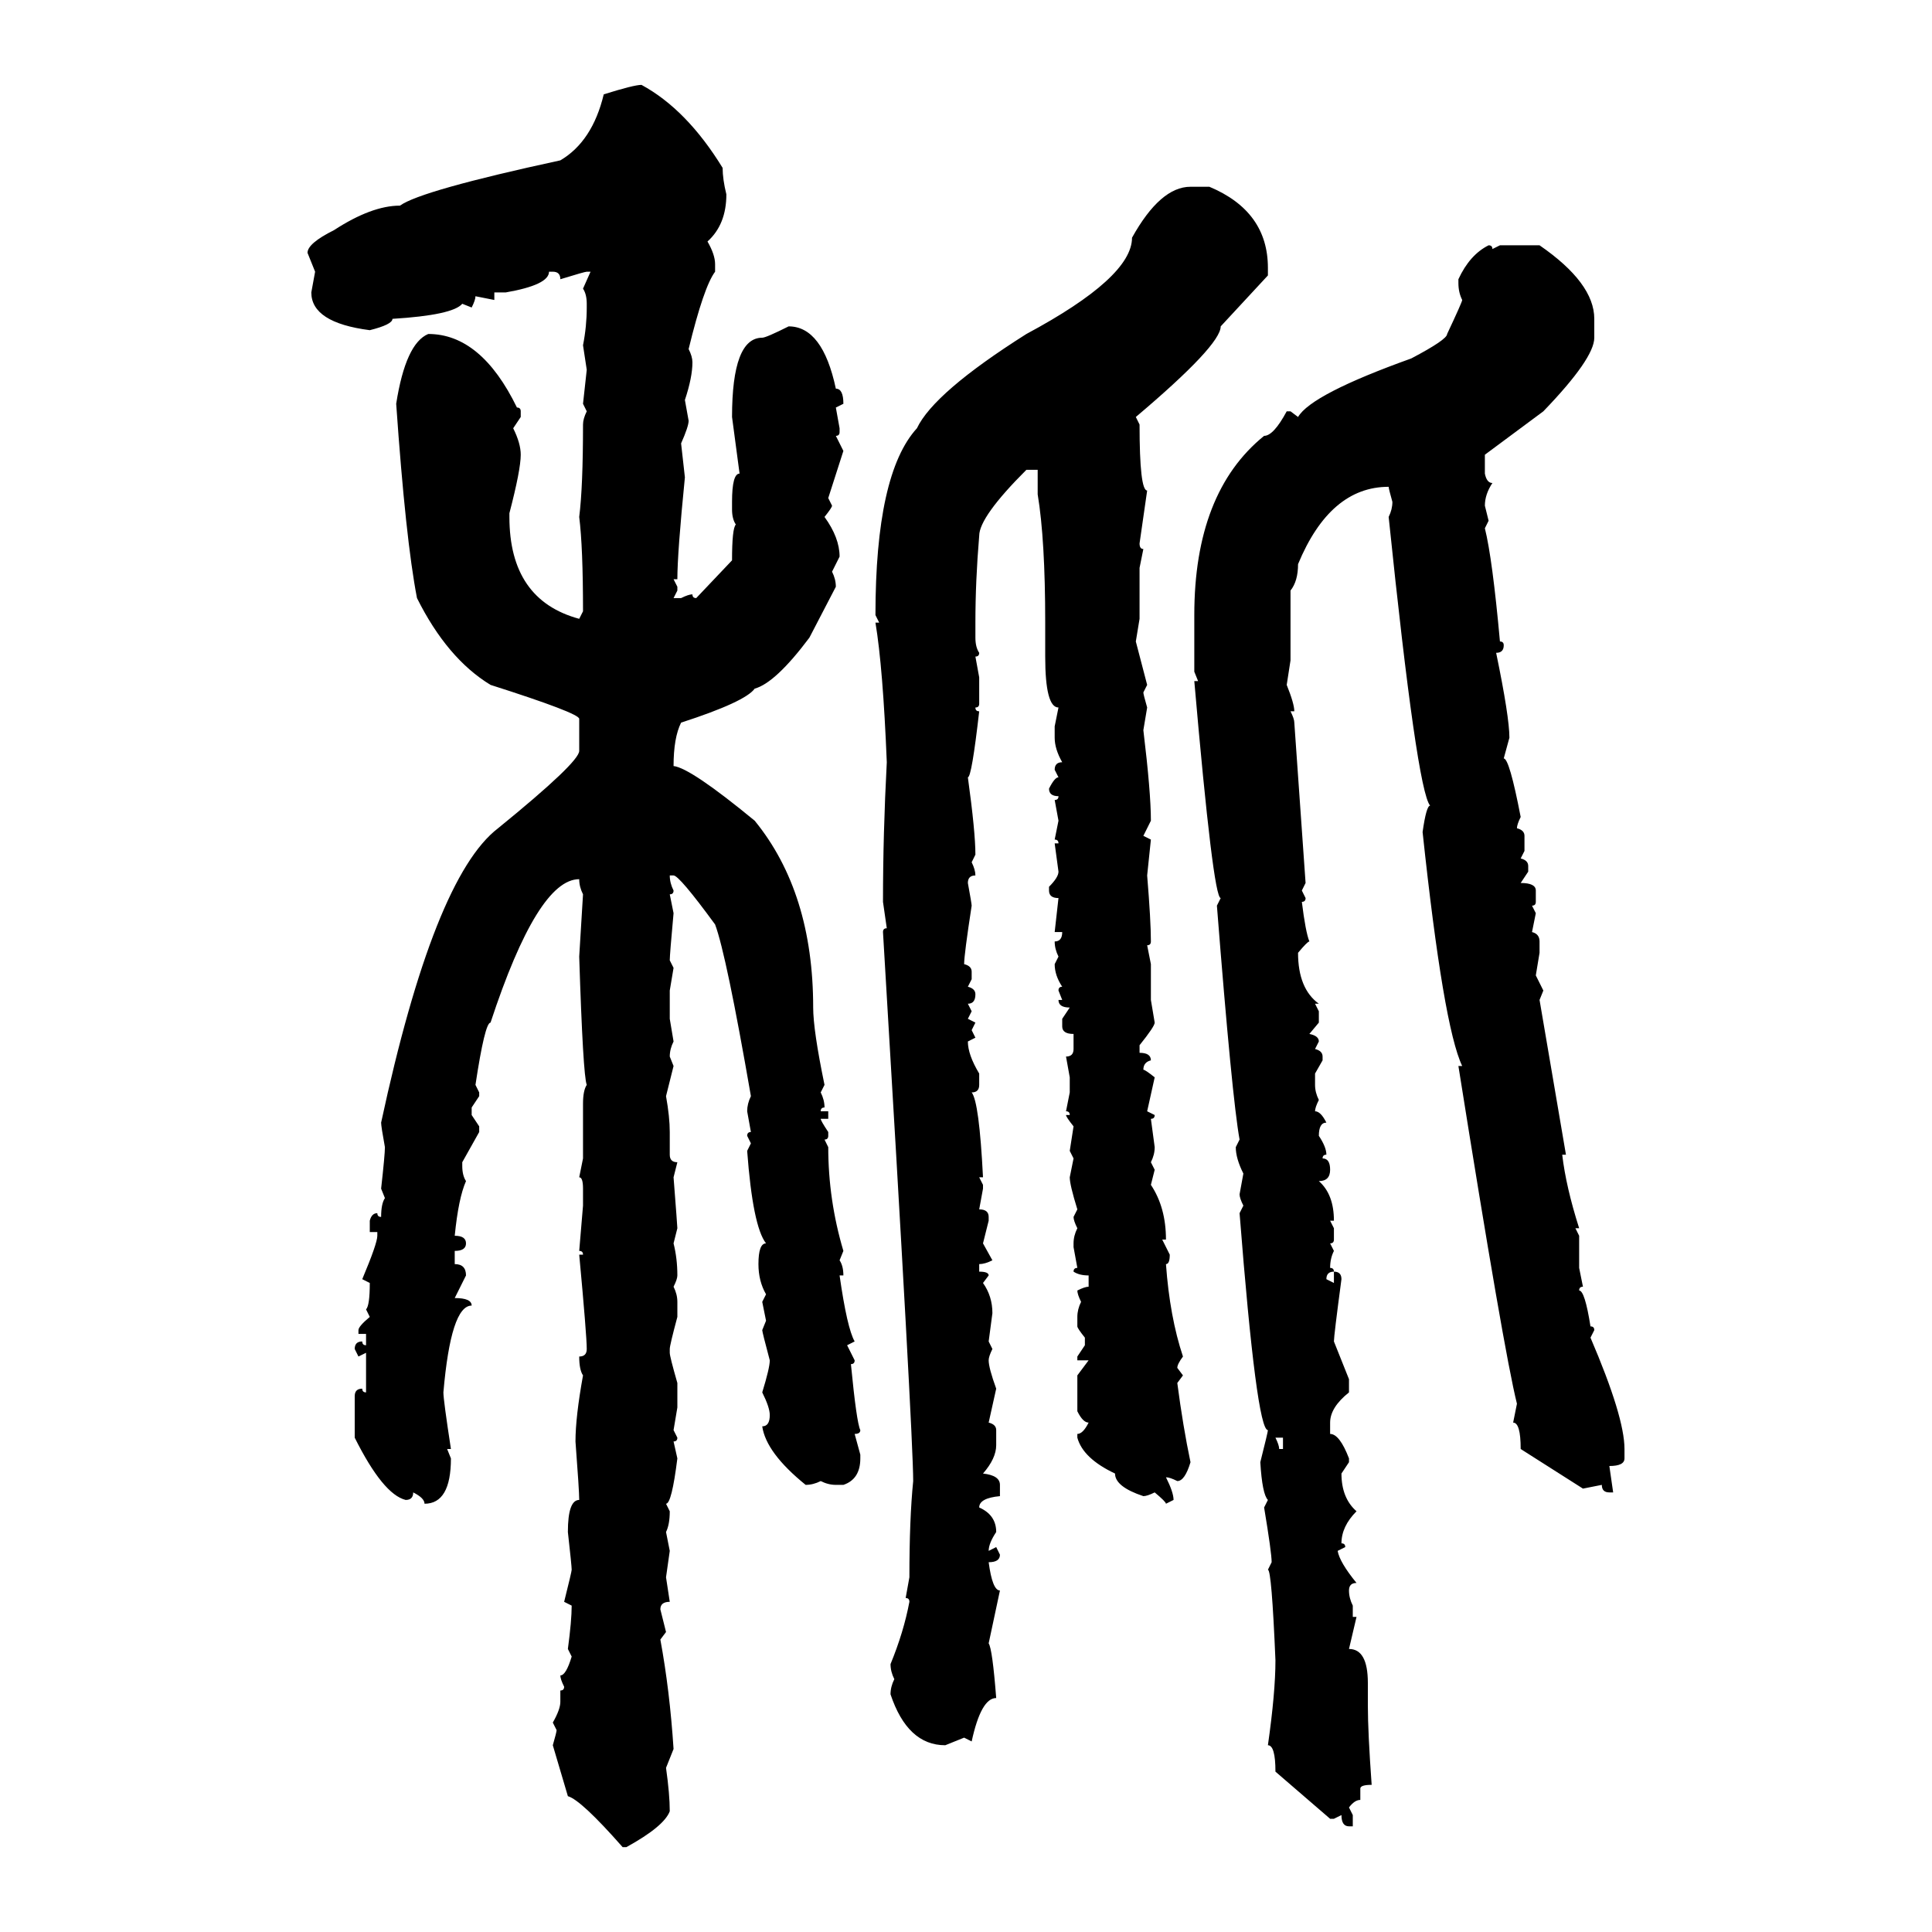 <svg xmlns="http://www.w3.org/2000/svg" xmlns:xlink="http://www.w3.org/1999/xlink" width="300" height="300"><path d="M99.61 13.18L99.61 13.18Q106.64 16.99 112.21 26.07L112.21 26.07Q112.21 27.83 112.79 30.18L112.79 30.18Q112.79 34.86 109.86 37.50L109.86 37.50Q111.04 39.55 111.04 41.02L111.04 41.02L111.04 42.19Q109.28 44.53 106.93 54.20L106.93 54.20Q107.52 55.37 107.52 56.25L107.52 56.25Q107.52 58.59 106.35 62.11L106.35 62.11L106.93 65.33Q106.93 66.21 105.76 68.85L105.76 68.85L106.35 74.12Q105.18 85.84 105.18 89.94L105.18 89.94L104.59 89.94L105.18 91.11L105.18 91.70L104.59 92.87L105.76 92.87Q106.93 92.29 107.52 92.29L107.52 92.29Q107.52 92.87 108.11 92.87L108.11 92.87L113.67 87.01Q113.67 82.03 114.26 81.45L114.26 81.45Q113.67 80.57 113.67 79.10L113.67 79.10L113.67 77.93Q113.67 73.54 114.84 73.54L114.84 73.54L113.67 64.75Q113.67 52.44 118.36 52.44L118.36 52.44Q118.95 52.44 122.46 50.68L122.46 50.68Q127.73 50.68 129.79 60.35L129.79 60.35Q130.96 60.35 130.96 62.70L130.96 62.70L129.79 63.28L130.37 66.50L130.37 67.09Q130.37 67.68 129.79 67.68L129.79 67.68L130.96 70.02L128.61 77.34L129.20 78.52Q129.20 78.81 128.03 80.27L128.03 80.27Q130.37 83.50 130.37 86.43L130.37 86.43L129.20 88.77Q129.79 89.94 129.79 91.11L129.79 91.11L125.68 99.02Q120.41 106.05 117.19 106.93L117.19 106.93Q115.72 108.98 105.76 112.21L105.76 112.21Q104.59 114.55 104.59 118.95L104.59 118.95Q107.23 119.24 117.19 127.44L117.19 127.44Q126.27 138.57 126.27 156.45L126.27 156.45Q126.27 159.96 128.03 168.46L128.03 168.46L127.44 169.63Q128.03 170.80 128.03 171.97L128.03 171.97Q127.44 171.97 127.44 172.56L127.44 172.56L128.61 172.56L128.61 173.73L127.44 173.73Q127.44 174.02 128.61 175.78L128.61 175.78L128.61 176.37Q128.61 176.95 128.03 176.95L128.03 176.95L128.61 178.13Q128.61 186.33 130.96 194.24L130.96 194.24L130.37 195.70Q130.96 196.58 130.96 198.05L130.96 198.05L130.37 198.05Q131.54 206.25 132.71 208.30L132.71 208.30L131.54 208.89L132.71 211.23Q132.71 211.82 132.13 211.82L132.13 211.82Q133.01 220.90 133.59 222.07L133.59 222.07Q133.59 222.66 132.71 222.66L132.71 222.66L133.59 225.88L133.59 226.46Q133.59 229.69 130.96 230.57L130.96 230.57L129.79 230.57Q128.61 230.57 127.44 229.98L127.44 229.98Q126.27 230.57 125.10 230.57L125.10 230.57Q118.95 225.59 118.36 221.48L118.36 221.48Q119.53 221.48 119.53 219.73L119.53 219.73Q119.53 218.55 118.36 216.21L118.36 216.21Q119.53 212.40 119.53 211.23L119.53 211.23Q118.36 206.84 118.36 206.54L118.36 206.54L118.95 205.08L118.36 202.15L118.95 200.98Q117.77 198.93 117.77 196.29L117.77 196.29Q117.77 193.07 118.95 193.07L118.95 193.07Q116.89 190.43 116.02 178.71L116.02 178.71L116.60 177.54L116.02 176.37Q116.02 175.78 116.60 175.78L116.60 175.78L116.02 172.56Q116.02 171.39 116.60 170.21L116.60 170.21Q112.79 148.24 111.04 143.55L111.04 143.55Q105.47 135.94 104.59 135.94L104.59 135.94L104.00 135.94Q104.00 137.11 104.59 138.28L104.59 138.28Q104.59 138.87 104.00 138.87L104.00 138.87L104.59 141.80Q104.00 148.24 104.00 149.12L104.00 149.12L104.59 150.29L104.00 153.81L104.00 158.20L104.59 161.72Q104.00 162.89 104.00 164.06L104.00 164.06L104.59 165.53L103.42 170.21Q104.00 173.44 104.00 175.78L104.00 175.78L104.00 179.30Q104.00 180.47 105.18 180.47L105.18 180.47L104.59 182.81Q105.18 190.43 105.18 190.72L105.18 190.72L104.59 193.07Q105.18 195.41 105.18 198.05L105.18 198.05Q105.18 198.63 104.59 199.80L104.59 199.80Q105.18 200.98 105.18 202.15L105.18 202.15L105.18 204.49Q104.00 208.89 104.00 209.47L104.00 209.47L104.00 210.06Q104.00 210.64 105.18 214.75L105.18 214.75L105.18 218.55L104.59 222.07L105.18 223.24Q105.18 223.83 104.59 223.83L104.59 223.83L105.18 226.46Q104.30 233.50 103.42 233.50L103.42 233.50L104.00 234.67Q104.00 236.72 103.42 237.89L103.42 237.89L104.00 240.82L103.42 244.92L104.00 248.73Q102.54 248.73 102.54 249.90L102.54 249.90L103.42 253.42L102.54 254.59Q104.00 262.50 104.59 271.58L104.59 271.58L103.42 274.51Q104.00 278.61 104.00 281.25L104.00 281.25Q103.13 283.59 97.27 286.82L97.27 286.82L96.68 286.82Q90.23 279.49 88.18 278.91L88.18 278.91L85.84 271.00Q86.43 268.95 86.43 268.65L86.43 268.65L85.84 267.48Q87.01 265.43 87.01 264.26L87.01 264.26L87.01 262.50Q87.60 262.50 87.60 261.91L87.60 261.91Q87.01 260.74 87.01 260.16L87.01 260.16Q87.89 260.16 88.77 257.23L88.77 257.23L88.18 256.05Q88.77 251.66 88.77 249.32L88.77 249.32L87.60 248.73Q88.77 244.04 88.77 243.75L88.77 243.75Q88.77 243.16 88.18 237.89L88.18 237.89Q88.18 232.91 89.94 232.91L89.94 232.91Q89.94 231.45 89.36 223.83L89.36 223.83Q89.36 220.02 90.53 213.57L90.53 213.57Q89.94 212.70 89.94 210.64L89.94 210.64Q91.11 210.64 91.11 209.47L91.11 209.47Q91.11 207.42 89.94 194.82L89.94 194.82L90.53 194.82Q90.53 194.24 89.94 194.24L89.94 194.24L90.53 187.21L90.53 184.57Q90.53 182.81 89.94 182.81L89.94 182.81L90.53 179.88L90.53 171.39Q90.53 169.34 91.11 168.46L91.11 168.46Q90.53 166.99 89.94 148.54L89.94 148.54L90.53 138.87Q89.94 137.70 89.94 136.52L89.94 136.52Q83.50 136.52 76.17 158.79L76.17 158.79Q75.29 158.79 73.83 168.46L73.83 168.46L74.41 169.63L74.41 170.21L73.24 171.97L73.24 173.14L74.41 174.90L74.41 175.78L71.78 180.47L71.78 181.05Q71.78 182.52 72.36 183.40L72.36 183.40Q71.19 186.04 70.61 191.89L70.61 191.89Q72.36 191.89 72.36 193.07L72.36 193.07Q72.36 194.24 70.61 194.24L70.61 194.24L70.61 196.29Q72.36 196.29 72.36 198.05L72.36 198.05L70.61 201.56Q73.24 201.56 73.24 202.73L73.24 202.73Q70.02 202.73 68.85 216.21L68.85 216.21Q68.85 217.38 70.02 225L70.02 225L69.43 225L70.02 226.46Q70.02 233.50 65.92 233.50L65.92 233.50Q65.92 232.62 64.16 231.74L64.16 231.74Q64.16 232.91 62.99 232.91L62.99 232.91Q59.47 232.03 55.08 223.24L55.08 223.24L55.08 216.80Q55.08 215.63 56.25 215.63L56.25 215.63Q56.25 216.21 56.84 216.21L56.84 216.21L56.84 210.06L55.66 210.64L55.08 209.47Q55.08 208.30 56.25 208.30L56.25 208.30Q56.25 208.89 56.84 208.89L56.84 208.89L56.84 207.13L55.66 207.13L55.66 206.54Q55.66 205.96 57.42 204.49L57.42 204.49L56.84 203.32Q57.42 202.73 57.42 199.22L57.42 199.22L56.25 198.63Q58.59 193.07 58.59 191.89L58.59 191.89L58.59 191.31L57.42 191.31L57.42 189.55Q57.71 188.38 58.59 188.38L58.59 188.38Q58.59 188.96 59.18 188.96L59.18 188.96Q59.18 186.91 59.77 186.04L59.77 186.04L59.18 184.57Q59.77 179.30 59.77 178.13L59.77 178.13Q59.18 174.90 59.18 174.32L59.18 174.32Q67.38 136.23 77.34 128.61L77.34 128.61Q89.94 118.36 89.94 116.60L89.94 116.60L89.94 111.62Q89.94 110.74 76.17 106.35L76.17 106.35Q69.43 102.25 64.75 92.87L64.75 92.87Q62.99 83.79 61.52 62.70L61.52 62.70Q62.99 53.32 66.50 51.86L66.50 51.86Q74.71 51.86 80.27 63.28L80.27 63.28Q80.86 63.28 80.86 63.87L80.86 63.87L80.86 64.75L79.69 66.50Q80.86 68.85 80.86 70.61L80.86 70.61Q80.86 72.95 79.10 79.69L79.10 79.69L79.10 80.27Q79.10 93.16 89.94 96.09L89.94 96.09L90.53 94.92Q90.53 84.96 89.94 80.27L89.94 80.27Q90.53 75.59 90.53 65.92L90.53 65.92Q90.53 65.04 91.11 63.87L91.11 63.87L90.53 62.70L91.11 57.42L90.53 53.61Q91.11 50.68 91.11 47.75L91.11 47.75L91.11 47.17Q91.11 45.70 90.53 44.82L90.53 44.82L91.70 42.19L91.11 42.19Q90.82 42.19 87.01 43.36L87.01 43.36Q87.01 42.19 85.84 42.19L85.84 42.19L85.25 42.19Q85.25 44.24 78.52 45.41L78.52 45.41L76.76 45.41L76.76 46.58L73.83 46.00Q73.83 46.58 73.24 47.75L73.24 47.75L71.78 47.17Q70.31 48.93 60.94 49.51L60.94 49.51Q60.94 50.39 57.42 51.27L57.42 51.27Q48.34 50.10 48.34 45.41L48.34 45.41L48.93 42.19L47.75 39.26Q47.75 37.79 51.86 35.74L51.86 35.74Q57.71 31.93 62.11 31.93L62.11 31.93Q65.33 29.59 87.01 24.90L87.01 24.90Q91.99 21.97 93.75 14.65L93.75 14.65Q98.44 13.18 99.61 13.18ZM184.86 29.00L184.86 29.00L187.79 29.00Q196.88 32.81 196.88 41.60L196.88 41.60L196.88 42.77L189.55 50.68Q189.55 53.61 176.37 64.75L176.37 64.75L176.95 65.92Q176.95 76.17 178.13 76.17L178.13 76.17L176.95 84.38Q176.95 85.25 177.54 85.25L177.54 85.25L176.95 88.18L176.95 96.09L176.37 99.61L178.13 106.35L177.54 107.52Q177.54 107.81 178.13 109.86L178.13 109.86L177.54 113.38Q178.71 123.05 178.71 127.44L178.71 127.44L177.54 129.79L178.71 130.37L178.13 135.94Q178.71 142.97 178.71 146.19L178.71 146.19Q178.71 146.78 178.13 146.78L178.13 146.78L178.71 149.71L178.71 155.27L179.30 158.79Q179.30 159.38 176.95 162.30L176.95 162.30L176.95 163.48Q178.71 163.48 178.71 164.65L178.71 164.65Q177.54 164.94 177.54 166.11L177.54 166.11Q177.83 166.11 179.30 167.29L179.30 167.29L178.13 172.56L179.30 173.14Q179.30 173.73 178.71 173.73L178.71 173.73L179.30 178.13Q179.30 179.30 178.71 180.47L178.71 180.47L179.30 181.64L178.71 183.98Q181.05 187.50 181.05 192.48L181.05 192.48L180.47 192.48L181.64 194.82Q181.64 196.29 181.05 196.29L181.05 196.29Q181.64 204.49 183.69 210.64L183.69 210.64Q182.81 211.82 182.81 212.40L182.81 212.40L183.69 213.57L182.81 214.75Q183.69 221.48 184.86 227.05L184.86 227.05Q183.98 229.98 182.81 229.98L182.81 229.98Q181.64 229.39 181.05 229.39L181.05 229.39Q182.23 231.74 182.23 232.91L182.23 232.91L181.05 233.50Q181.05 233.20 179.30 231.74L179.30 231.74Q178.13 232.32 177.54 232.32L177.54 232.32Q173.14 230.86 173.14 228.81L173.14 228.81Q168.16 226.46 167.29 223.24L167.29 223.24L167.29 222.66Q168.16 222.66 169.04 220.90L169.04 220.90Q168.16 220.90 167.29 219.14L167.29 219.14L167.29 213.57L169.04 211.23L167.29 211.23L167.29 210.64L168.46 208.89L168.46 207.71Q167.29 206.25 167.29 205.96L167.29 205.96L167.29 204.49Q167.29 203.32 167.87 202.15L167.87 202.15Q167.29 200.98 167.29 200.39L167.29 200.39Q168.46 199.80 169.04 199.80L169.04 199.80L169.04 198.05Q167.58 198.05 166.70 197.46L166.70 197.46Q166.70 196.88 167.29 196.88L167.29 196.88L166.70 193.65L166.70 193.07Q166.70 191.89 167.29 190.72L167.29 190.72Q166.70 189.55 166.70 188.96L166.70 188.96L167.29 187.79Q166.11 183.98 166.11 182.81L166.11 182.81L166.70 179.88L166.11 178.71L166.70 174.90Q165.53 173.44 165.53 173.14L165.53 173.14L166.11 173.14Q166.11 172.56 165.53 172.56L165.53 172.56L166.11 169.63L166.11 167.29L165.53 164.06Q166.70 164.06 166.70 162.89L166.70 162.89L166.70 160.55Q164.94 160.55 164.94 159.38L164.94 159.38L164.94 158.20L166.11 156.45Q164.36 156.45 164.36 155.27L164.36 155.27L164.94 155.27L164.36 153.81Q164.36 153.22 164.94 153.22L164.94 153.22Q163.77 151.46 163.77 149.71L163.77 149.71L164.36 148.54Q163.77 147.36 163.77 146.19L163.77 146.19Q164.94 146.19 164.94 144.73L164.94 144.73L163.77 144.73L164.36 139.45Q162.89 139.45 162.89 138.28L162.89 138.28L162.89 137.70Q164.36 136.23 164.36 135.35L164.36 135.35L163.77 130.96L164.36 130.96Q164.36 130.37 163.77 130.37L163.77 130.37L164.36 127.44L163.77 124.22Q164.36 124.22 164.36 123.63L164.36 123.63Q162.89 123.63 162.89 122.46L162.89 122.46Q163.77 120.70 164.36 120.70L164.36 120.70L163.77 119.53Q163.77 118.36 164.94 118.36L164.94 118.36Q163.77 116.31 163.77 114.55L163.77 114.55L163.77 112.79L164.36 109.86Q162.30 109.86 162.30 101.95L162.30 101.95L162.30 96.68Q162.30 83.79 161.13 76.76L161.13 76.76L161.13 72.95L159.38 72.95Q152.05 80.27 152.05 83.20L152.05 83.20Q151.46 90.23 151.46 96.68L151.46 96.68L151.46 99.02Q151.46 100.49 152.05 101.37L152.05 101.37Q152.05 101.95 151.46 101.95L151.46 101.95L152.05 105.18L152.05 109.28Q152.05 109.86 151.46 109.86L151.46 109.86Q151.46 110.45 152.05 110.45L152.05 110.45Q150.88 120.70 150.29 120.70L150.29 120.70Q151.46 129.20 151.46 132.71L151.46 132.71L150.88 133.89Q151.46 135.06 151.46 135.94L151.46 135.94Q150.29 135.94 150.29 137.11L150.29 137.11Q150.88 140.33 150.88 140.63L150.88 140.63Q149.71 148.24 149.71 149.71L149.71 149.71Q150.88 150 150.88 150.88L150.88 150.88L150.88 152.05L150.29 153.22Q151.46 153.52 151.46 154.39L151.46 154.39Q151.46 155.86 150.29 155.86L150.29 155.86L150.88 157.03L150.29 158.20L151.46 158.79L150.88 159.96L151.46 161.13L150.29 161.72Q150.29 163.77 152.05 166.70L152.05 166.70L152.05 168.46Q152.05 169.63 150.88 169.63L150.88 169.63Q152.05 171.09 152.64 182.81L152.64 182.81L152.05 182.81L152.64 183.98L152.64 184.57L152.05 187.79Q153.52 187.79 153.52 188.96L153.52 188.96L153.52 189.55L152.64 193.07L154.10 195.70Q152.93 196.29 152.05 196.29L152.05 196.29L152.05 197.46Q153.52 197.46 153.52 198.05L153.52 198.05L152.64 199.22Q154.10 201.27 154.10 203.91L154.10 203.91L153.52 208.30L154.10 209.47Q153.52 210.64 153.52 211.23L153.52 211.23Q153.52 212.40 154.69 215.63L154.69 215.63L153.52 220.90Q154.69 221.19 154.69 222.07L154.69 222.07L154.69 224.41Q154.69 226.46 152.64 228.81L152.64 228.81Q155.27 229.10 155.27 230.57L155.27 230.57L155.27 232.32Q152.05 232.62 152.05 234.08L152.05 234.08Q154.69 235.25 154.69 237.89L154.69 237.89Q153.52 239.65 153.52 240.82L153.52 240.82L154.69 240.23L155.27 241.41Q155.27 242.58 153.52 242.58L153.52 242.58Q154.10 246.97 155.27 246.97L155.27 246.97L153.52 255.18Q154.10 256.05 154.69 263.67L154.69 263.67Q152.34 263.67 150.88 270.41L150.88 270.41L149.71 269.82L146.78 271.00Q140.92 271.00 138.28 263.09L138.28 263.09Q138.28 261.91 138.87 260.74L138.87 260.74Q138.28 259.57 138.28 258.40L138.28 258.40Q140.33 253.42 141.21 248.73L141.21 248.73Q141.21 248.14 140.63 248.14L140.63 248.14L141.21 244.92Q141.21 235.84 141.80 229.98L141.80 229.98Q141.80 222.95 137.11 144.73L137.11 144.73Q137.11 144.14 137.70 144.14L137.70 144.14L137.11 140.04Q137.11 129.49 137.70 118.36L137.70 118.36Q137.11 103.71 135.94 96.68L135.94 96.68L136.52 96.68L135.94 95.51Q135.94 73.54 142.38 66.50L142.38 66.50Q145.02 60.94 159.38 51.86L159.38 51.86Q175.78 43.07 175.78 36.91L175.78 36.91Q180.18 29.00 184.86 29.00ZM231.15 38.09L231.15 38.09Q231.74 38.09 231.74 38.67L231.74 38.67L232.91 38.09L239.06 38.09Q247.56 43.95 247.56 49.51L247.56 49.51L247.56 52.44Q247.56 55.66 239.65 63.87L239.65 63.87L230.57 70.61L230.57 73.54Q230.86 75 231.74 75L231.74 75Q230.57 76.76 230.57 78.52L230.57 78.52L231.15 80.86L230.57 82.03Q231.74 86.72 232.91 99.61L232.91 99.61Q233.50 99.61 233.50 100.20L233.50 100.20Q233.50 101.37 232.32 101.37L232.32 101.37Q234.38 111.33 234.38 114.55L234.38 114.55L233.50 117.77Q234.38 117.77 236.13 126.86L236.13 126.86Q235.55 128.03 235.55 128.61L235.55 128.61Q236.72 128.91 236.72 129.79L236.72 129.79L236.72 132.13L236.13 133.30Q237.30 133.59 237.30 134.47L237.30 134.47L237.30 135.35L236.13 137.11Q238.48 137.11 238.48 138.28L238.48 138.28L238.48 140.04Q238.48 140.63 237.89 140.63L237.89 140.63L238.48 141.80L237.89 144.73Q239.06 145.02 239.06 146.19L239.06 146.19L239.06 147.95L238.48 151.46L239.65 153.81L239.06 155.27L243.16 179.30L242.58 179.30Q243.16 184.28 245.21 190.72L245.21 190.72L244.63 190.72L245.21 191.89L245.21 196.88L245.80 199.80Q245.21 199.80 245.21 200.39L245.21 200.39Q246.09 200.39 246.97 205.96L246.97 205.96Q247.56 205.96 247.56 206.54L247.56 206.54L246.97 207.71Q252.25 220.02 252.25 225L252.25 225L252.25 226.46Q252.25 227.64 249.90 227.64L249.90 227.64L250.49 231.74L249.90 231.74Q248.73 231.74 248.73 230.57L248.73 230.57L245.80 231.15L236.13 225Q236.13 220.90 234.96 220.90L234.96 220.90L235.55 217.97Q233.50 209.77 226.46 165.53L226.46 165.53L227.05 165.53Q224.12 159.38 220.90 129.20L220.90 129.20Q221.48 125.10 222.07 125.10L222.07 125.10Q220.02 122.75 215.63 80.27L215.63 80.27Q216.21 79.10 216.21 77.93L216.21 77.93Q215.63 75.88 215.63 75.59L215.63 75.59Q206.54 75.59 201.56 87.60L201.56 87.60Q201.56 90.23 200.39 91.70L200.39 91.70L200.39 102.54L199.80 106.35Q200.98 109.28 200.98 110.45L200.98 110.45L200.39 110.45Q200.98 111.62 200.98 112.21L200.98 112.21L202.73 137.11L202.15 138.28L202.73 139.45Q202.73 140.04 202.15 140.04L202.15 140.04Q202.73 144.73 203.32 146.19L203.32 146.19Q203.03 146.19 201.56 147.95L201.56 147.95Q201.56 153.52 204.79 155.86L204.79 155.86L204.20 155.86L204.79 157.03L204.79 158.79L203.32 160.55Q204.79 160.84 204.79 161.72L204.79 161.72L204.20 162.89Q205.37 163.18 205.37 164.06L205.37 164.06L205.37 164.65L204.20 166.70L204.20 168.46Q204.20 169.63 204.79 170.80L204.79 170.80Q204.20 171.97 204.20 172.56L204.20 172.56Q205.08 172.56 205.96 174.32L205.96 174.32Q204.79 174.32 204.79 176.37L204.79 176.37Q205.96 178.13 205.96 179.30L205.96 179.30Q205.37 179.30 205.37 179.88L205.37 179.88Q206.54 179.88 206.54 181.64L206.54 181.64Q206.54 183.40 204.79 183.40L204.79 183.40Q207.13 185.45 207.13 189.55L207.13 189.55L206.54 189.55L207.13 190.72L207.13 192.48Q207.13 193.07 206.54 193.07L206.54 193.07L207.13 194.24Q206.54 195.41 206.54 196.88L206.54 196.88Q207.13 196.88 207.13 197.46L207.13 197.46Q205.96 197.46 205.96 198.63L205.96 198.63L207.13 199.22L207.13 197.46Q208.30 197.46 208.30 198.63L208.30 198.63Q207.13 207.42 207.13 208.30L207.13 208.30L209.47 214.16L209.47 216.21Q206.54 218.55 206.54 220.90L206.54 220.90L206.54 222.66Q208.01 222.66 209.47 226.46L209.47 226.46L209.47 227.05L208.30 228.81Q208.30 232.62 210.64 234.67L210.64 234.67Q208.30 237.01 208.30 239.65L208.30 239.65Q208.89 239.65 208.89 240.23L208.89 240.23L207.71 240.82Q208.01 242.58 210.64 245.80L210.64 245.80Q209.47 245.80 209.47 246.97L209.47 246.97Q209.47 248.14 210.06 249.32L210.06 249.32L210.06 251.07L210.64 251.07L209.47 256.05Q212.40 256.05 212.40 261.33L212.40 261.33L212.40 264.84Q212.40 268.95 212.99 277.15L212.99 277.15Q211.23 277.15 211.23 277.73L211.23 277.73L211.23 279.49Q210.35 279.49 209.47 280.66L209.47 280.66L210.06 281.84L210.06 283.59L209.47 283.59Q208.30 283.59 208.30 281.84L208.30 281.84L207.13 282.42L206.54 282.42L198.05 275.10Q198.05 271.00 196.88 271.00L196.88 271.00Q198.05 262.79 198.05 257.81L198.05 257.81Q197.46 243.75 196.88 243.75L196.88 243.75L197.46 242.58Q197.46 241.11 196.29 234.08L196.29 234.08L196.88 232.91Q196.00 232.03 195.70 227.05L195.70 227.05Q196.88 222.36 196.88 222.07L196.88 222.07Q195.12 222.07 192.48 188.38L192.48 188.38L193.07 187.21Q192.48 186.04 192.48 185.45L192.48 185.45L193.07 182.23Q191.89 179.88 191.89 178.13L191.89 178.13L192.48 176.95Q191.31 170.51 188.96 140.63L188.96 140.63L189.55 139.45Q188.38 139.45 185.45 105.76L185.45 105.76L186.04 105.76L185.45 104.30L185.45 95.51Q185.45 76.46 196.29 67.68L196.29 67.68Q197.75 67.68 199.80 63.87L199.80 63.87L200.39 63.87L201.56 64.75Q203.61 61.23 219.14 55.66L219.14 55.66Q224.71 52.73 224.71 51.86L224.71 51.86Q227.05 46.88 227.05 46.58L227.05 46.58Q226.46 45.41 226.46 43.95L226.46 43.95L226.46 43.36Q228.22 39.55 231.15 38.09ZM199.22 223.24L198.05 223.24Q198.63 224.41 198.63 225L198.63 225L199.22 225L199.22 223.24Z"/></svg>